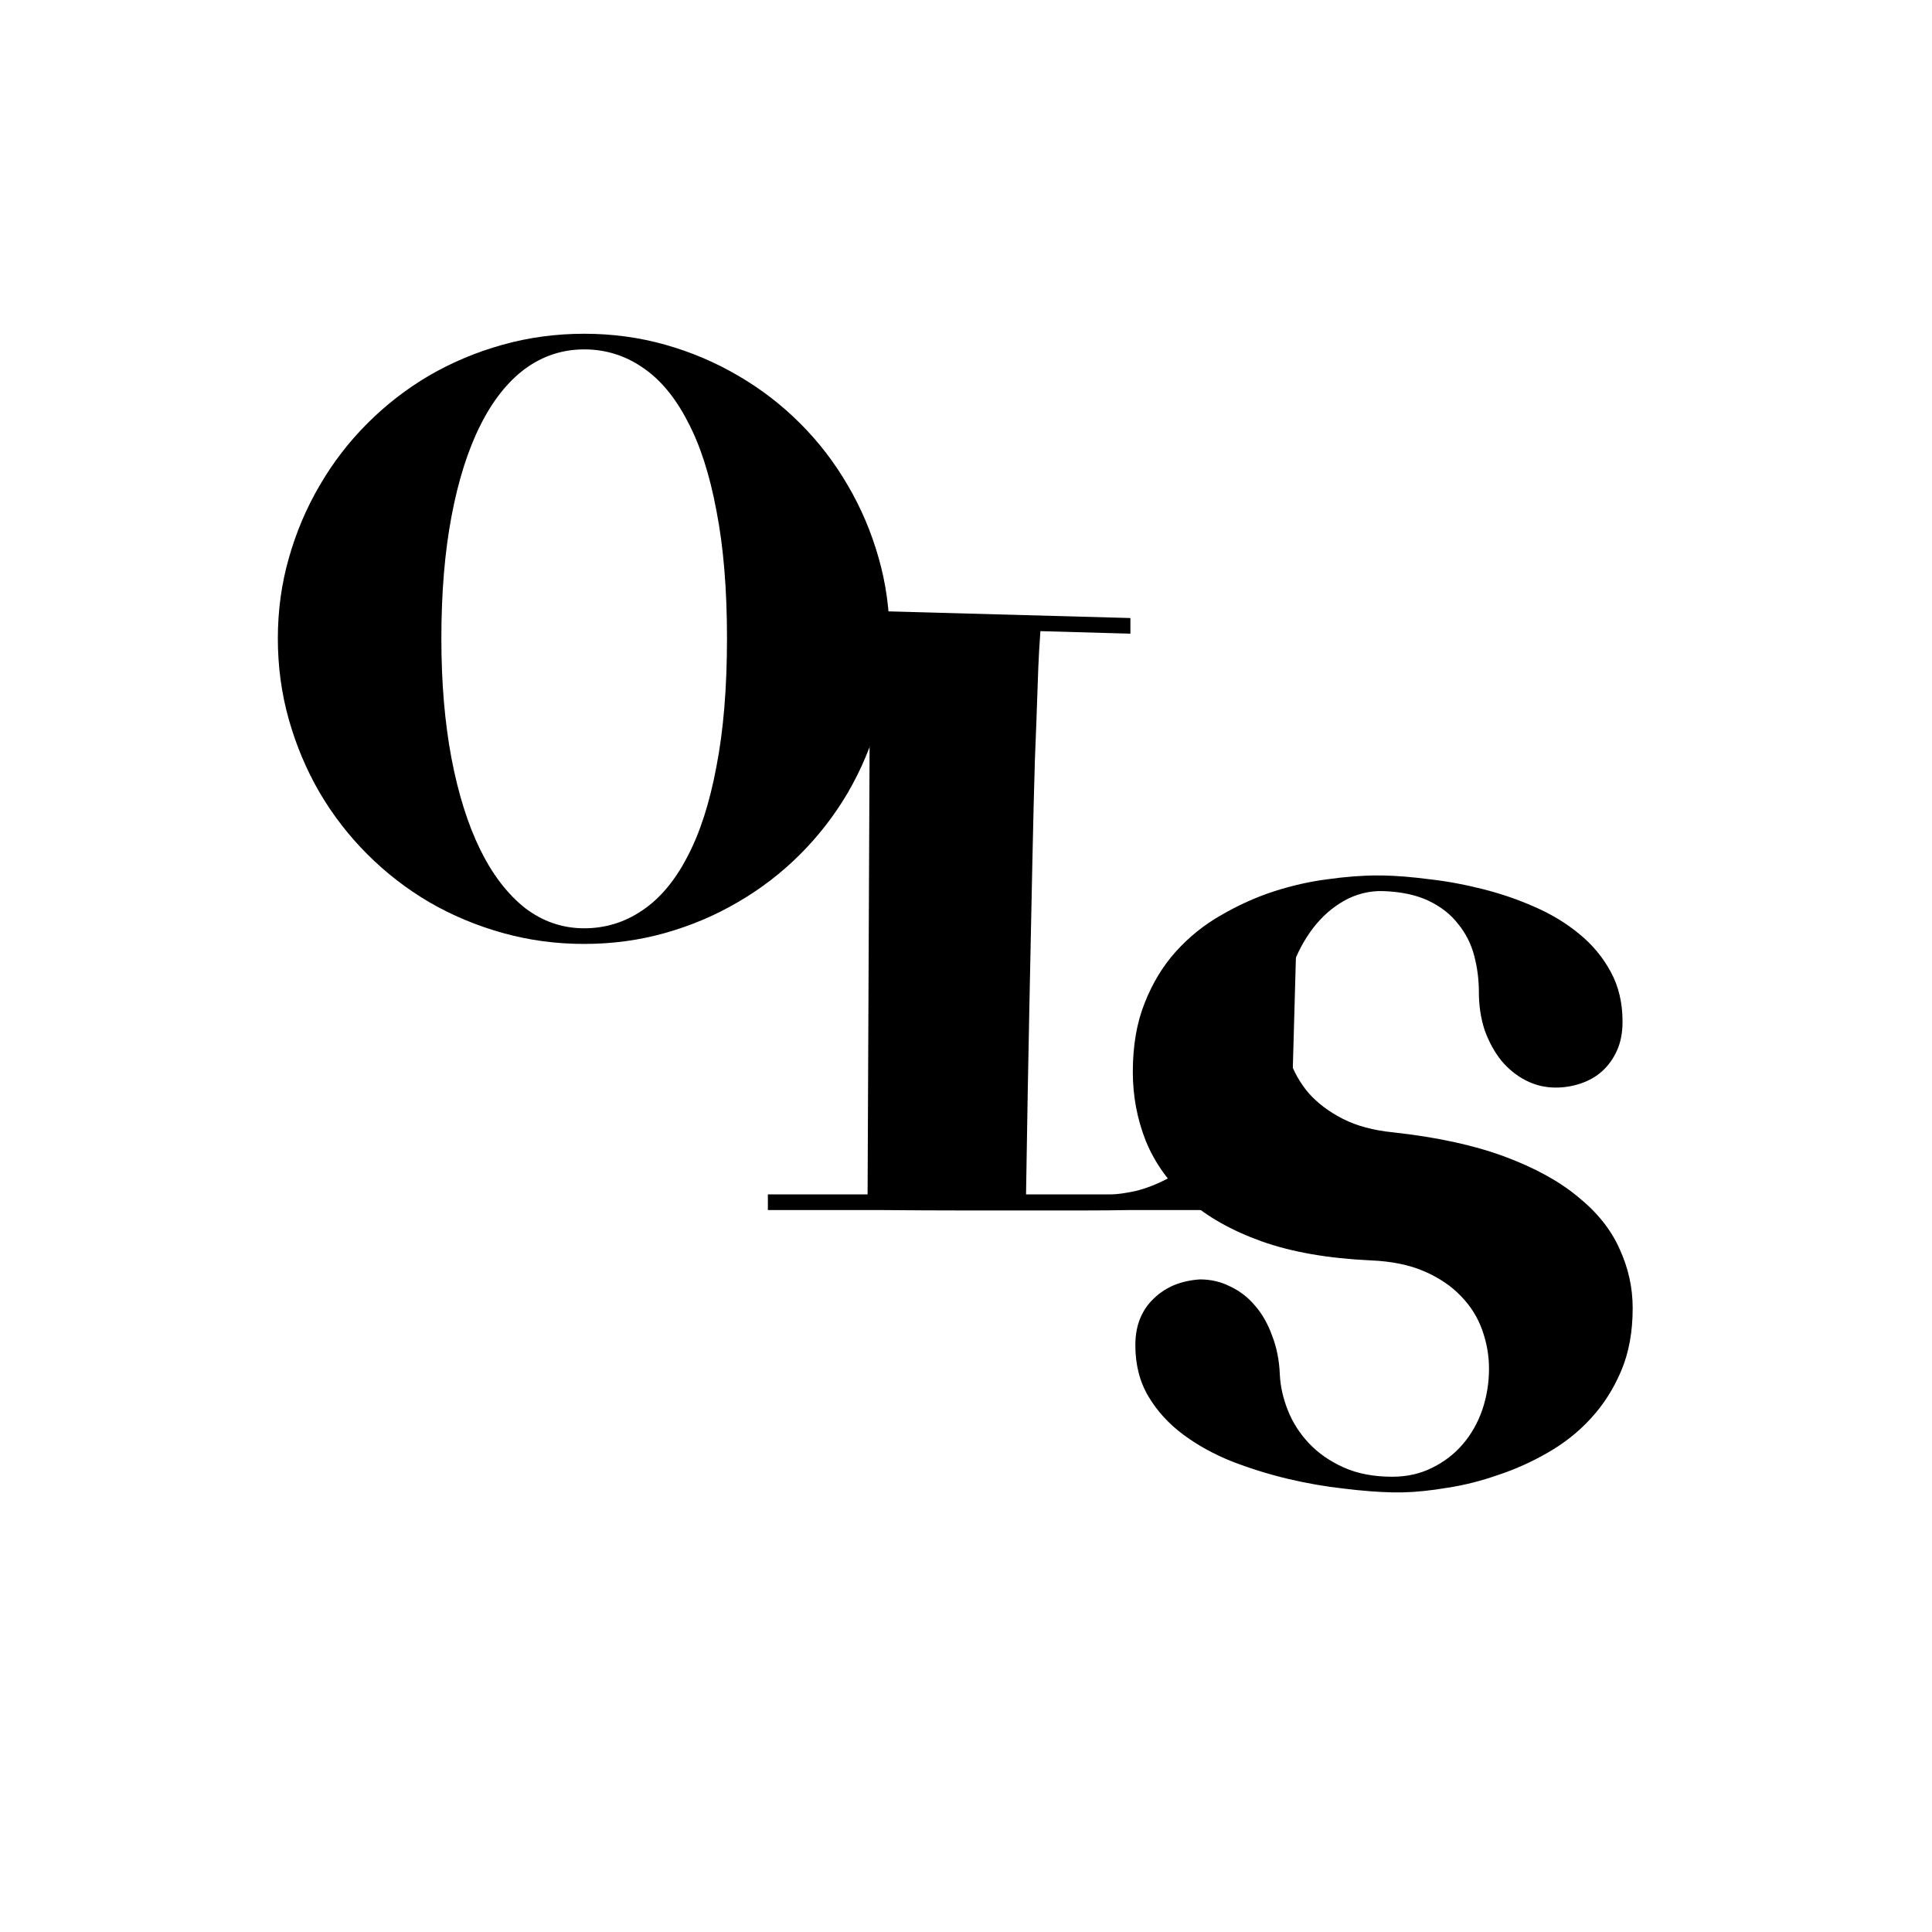 <svg width="96" height="96" viewBox="0 0 96 96" fill="none" xmlns="http://www.w3.org/2000/svg">
<path d="M44.208 31.723C44.208 33.122 44.026 34.466 43.662 35.754C43.298 37.042 42.787 38.252 42.129 39.386C41.471 40.506 40.681 41.528 39.757 42.452C38.833 43.376 37.804 44.166 36.67 44.824C35.551 45.482 34.347 45.993 33.059 46.357C31.771 46.721 30.428 46.903 29.028 46.903C27.628 46.903 26.277 46.721 24.976 46.357C23.674 45.993 22.456 45.482 21.322 44.824C20.203 44.166 19.181 43.376 18.257 42.452C17.333 41.528 16.542 40.506 15.884 39.386C15.226 38.252 14.716 37.042 14.352 35.754C13.988 34.466 13.806 33.122 13.806 31.723C13.806 30.337 13.988 29.007 14.352 27.733C14.716 26.446 15.226 25.242 15.884 24.122C16.542 22.988 17.333 21.959 18.257 21.036C19.181 20.112 20.203 19.321 21.322 18.663C22.456 18.005 23.674 17.494 24.976 17.13C26.277 16.766 27.628 16.584 29.028 16.584C30.428 16.584 31.771 16.766 33.059 17.13C34.347 17.494 35.551 18.005 36.67 18.663C37.804 19.321 38.833 20.112 39.757 21.036C40.681 21.959 41.471 22.988 42.129 24.122C42.787 25.242 43.298 26.446 43.662 27.733C44.026 29.007 44.208 30.337 44.208 31.723ZM36.124 31.723C36.124 29.287 35.95 27.174 35.6 25.382C35.264 23.576 34.781 22.085 34.151 20.91C33.535 19.72 32.786 18.831 31.904 18.243C31.037 17.655 30.078 17.361 29.028 17.361C27.95 17.361 26.97 17.683 26.088 18.327C25.221 18.971 24.479 19.909 23.863 21.141C23.247 22.372 22.771 23.877 22.435 25.655C22.099 27.433 21.931 29.455 21.931 31.723C21.931 33.92 22.099 35.908 22.435 37.685C22.771 39.449 23.247 40.961 23.863 42.221C24.479 43.467 25.221 44.432 26.088 45.118C26.97 45.79 27.95 46.126 29.028 46.126C30.078 46.126 31.037 45.832 31.904 45.244C32.786 44.656 33.535 43.767 34.151 42.578C34.781 41.388 35.264 39.89 35.6 38.084C35.95 36.279 36.124 34.158 36.124 31.723Z" fill="black"/>
<path d="M38.155 60.126V59.349H43.11L43.236 31.151L37.819 30.983V30.206L56.169 30.71V31.487L51.697 31.361C51.683 31.543 51.662 31.865 51.634 32.327C51.606 32.789 51.578 33.468 51.55 34.364C51.522 35.246 51.48 36.372 51.424 37.744C51.382 39.116 51.34 40.81 51.298 42.825C51.256 44.841 51.207 47.206 51.151 49.922C51.095 52.637 51.039 55.78 50.983 59.349H55.183C55.491 59.349 55.904 59.293 56.421 59.181C56.953 59.055 57.52 58.831 58.122 58.509C58.738 58.187 59.361 57.746 59.991 57.187C60.621 56.627 61.194 55.899 61.712 55.003C62.23 54.107 62.664 53.029 63.014 51.77C63.364 50.51 63.567 49.026 63.623 47.318H64.4L64.043 60.126C62.881 60.126 61.845 60.126 60.935 60.126C60.04 60.126 59.2 60.126 58.416 60.126C57.632 60.126 56.876 60.126 56.148 60.126C55.421 60.14 54.651 60.147 53.839 60.147C53.027 60.147 52.138 60.147 51.172 60.147C50.206 60.147 49.101 60.147 47.855 60.147C46.623 60.147 45.217 60.14 43.635 60.126C42.053 60.126 40.226 60.126 38.155 60.126Z" fill="black"/>
<path d="M69.222 56.266C71.392 56.504 73.232 56.903 74.744 57.463C76.256 58.023 77.481 58.695 78.418 59.478C79.37 60.248 80.056 61.109 80.476 62.061C80.91 62.999 81.127 63.979 81.127 65.001C81.127 66.176 80.938 67.212 80.56 68.108C80.182 69.004 79.678 69.795 79.048 70.481C78.433 71.152 77.719 71.719 76.907 72.181C76.109 72.643 75.283 73.014 74.429 73.294C73.589 73.588 72.757 73.798 71.931 73.924C71.105 74.064 70.363 74.141 69.705 74.155H69.18C68.48 74.141 67.675 74.078 66.766 73.966C65.87 73.868 64.946 73.707 63.994 73.483C63.056 73.259 62.133 72.972 61.223 72.622C60.313 72.258 59.501 71.81 58.787 71.278C58.073 70.746 57.499 70.117 57.065 69.389C56.632 68.661 56.415 67.814 56.415 66.848C56.415 66.33 56.498 65.875 56.666 65.483C56.834 65.091 57.065 64.763 57.359 64.497C57.653 64.217 57.989 64 58.367 63.846C58.759 63.692 59.179 63.601 59.627 63.573C60.173 63.573 60.677 63.692 61.139 63.93C61.615 64.154 62.028 64.476 62.377 64.895C62.727 65.301 63.007 65.798 63.217 66.386C63.441 66.96 63.567 67.604 63.595 68.318C63.623 68.892 63.756 69.48 63.994 70.082C64.232 70.683 64.582 71.229 65.044 71.719C65.506 72.209 66.08 72.608 66.766 72.916C67.451 73.224 68.256 73.378 69.18 73.378C69.908 73.378 70.566 73.231 71.154 72.937C71.756 72.643 72.267 72.251 72.686 71.761C73.106 71.271 73.428 70.704 73.652 70.061C73.876 69.403 73.988 68.717 73.988 68.003C73.988 67.359 73.876 66.722 73.652 66.092C73.428 65.462 73.079 64.903 72.603 64.413C72.127 63.909 71.518 63.496 70.776 63.174C70.034 62.852 69.145 62.67 68.109 62.628C65.996 62.53 64.19 62.215 62.692 61.683C61.209 61.151 59.991 60.465 59.039 59.626C58.087 58.772 57.387 57.799 56.94 56.707C56.505 55.615 56.289 54.467 56.289 53.264C56.289 51.962 56.484 50.821 56.877 49.841C57.268 48.847 57.786 47.994 58.43 47.28C59.088 46.552 59.837 45.95 60.677 45.474C61.517 44.984 62.384 44.592 63.28 44.298C64.19 44.004 65.086 43.801 65.968 43.69C66.864 43.563 67.689 43.501 68.445 43.501H68.697C69.397 43.514 70.174 43.578 71.028 43.69C71.896 43.787 72.77 43.948 73.652 44.172C74.548 44.396 75.409 44.69 76.235 45.054C77.075 45.418 77.817 45.866 78.46 46.398C79.118 46.93 79.643 47.56 80.035 48.288C80.427 49.002 80.623 49.827 80.623 50.765C80.623 51.311 80.532 51.787 80.35 52.193C80.168 52.599 79.923 52.942 79.615 53.222C79.321 53.488 78.971 53.691 78.565 53.831C78.159 53.971 77.74 54.041 77.306 54.041C76.774 54.041 76.277 53.922 75.815 53.684C75.353 53.446 74.947 53.117 74.597 52.697C74.261 52.277 73.988 51.78 73.778 51.206C73.582 50.618 73.484 49.974 73.484 49.274C73.484 48.672 73.407 48.078 73.253 47.49C73.099 46.902 72.834 46.377 72.456 45.915C72.092 45.439 71.602 45.054 70.986 44.76C70.37 44.466 69.607 44.305 68.697 44.277H68.487C67.801 44.305 67.165 44.508 66.577 44.886C66.003 45.25 65.506 45.733 65.086 46.335C64.666 46.937 64.337 47.616 64.099 48.372C63.875 49.113 63.763 49.869 63.763 50.639C63.763 51.311 63.861 51.962 64.057 52.592C64.267 53.222 64.589 53.796 65.023 54.313C65.471 54.817 66.038 55.244 66.724 55.594C67.409 55.944 68.242 56.168 69.222 56.266Z" fill="black"/>
</svg>
